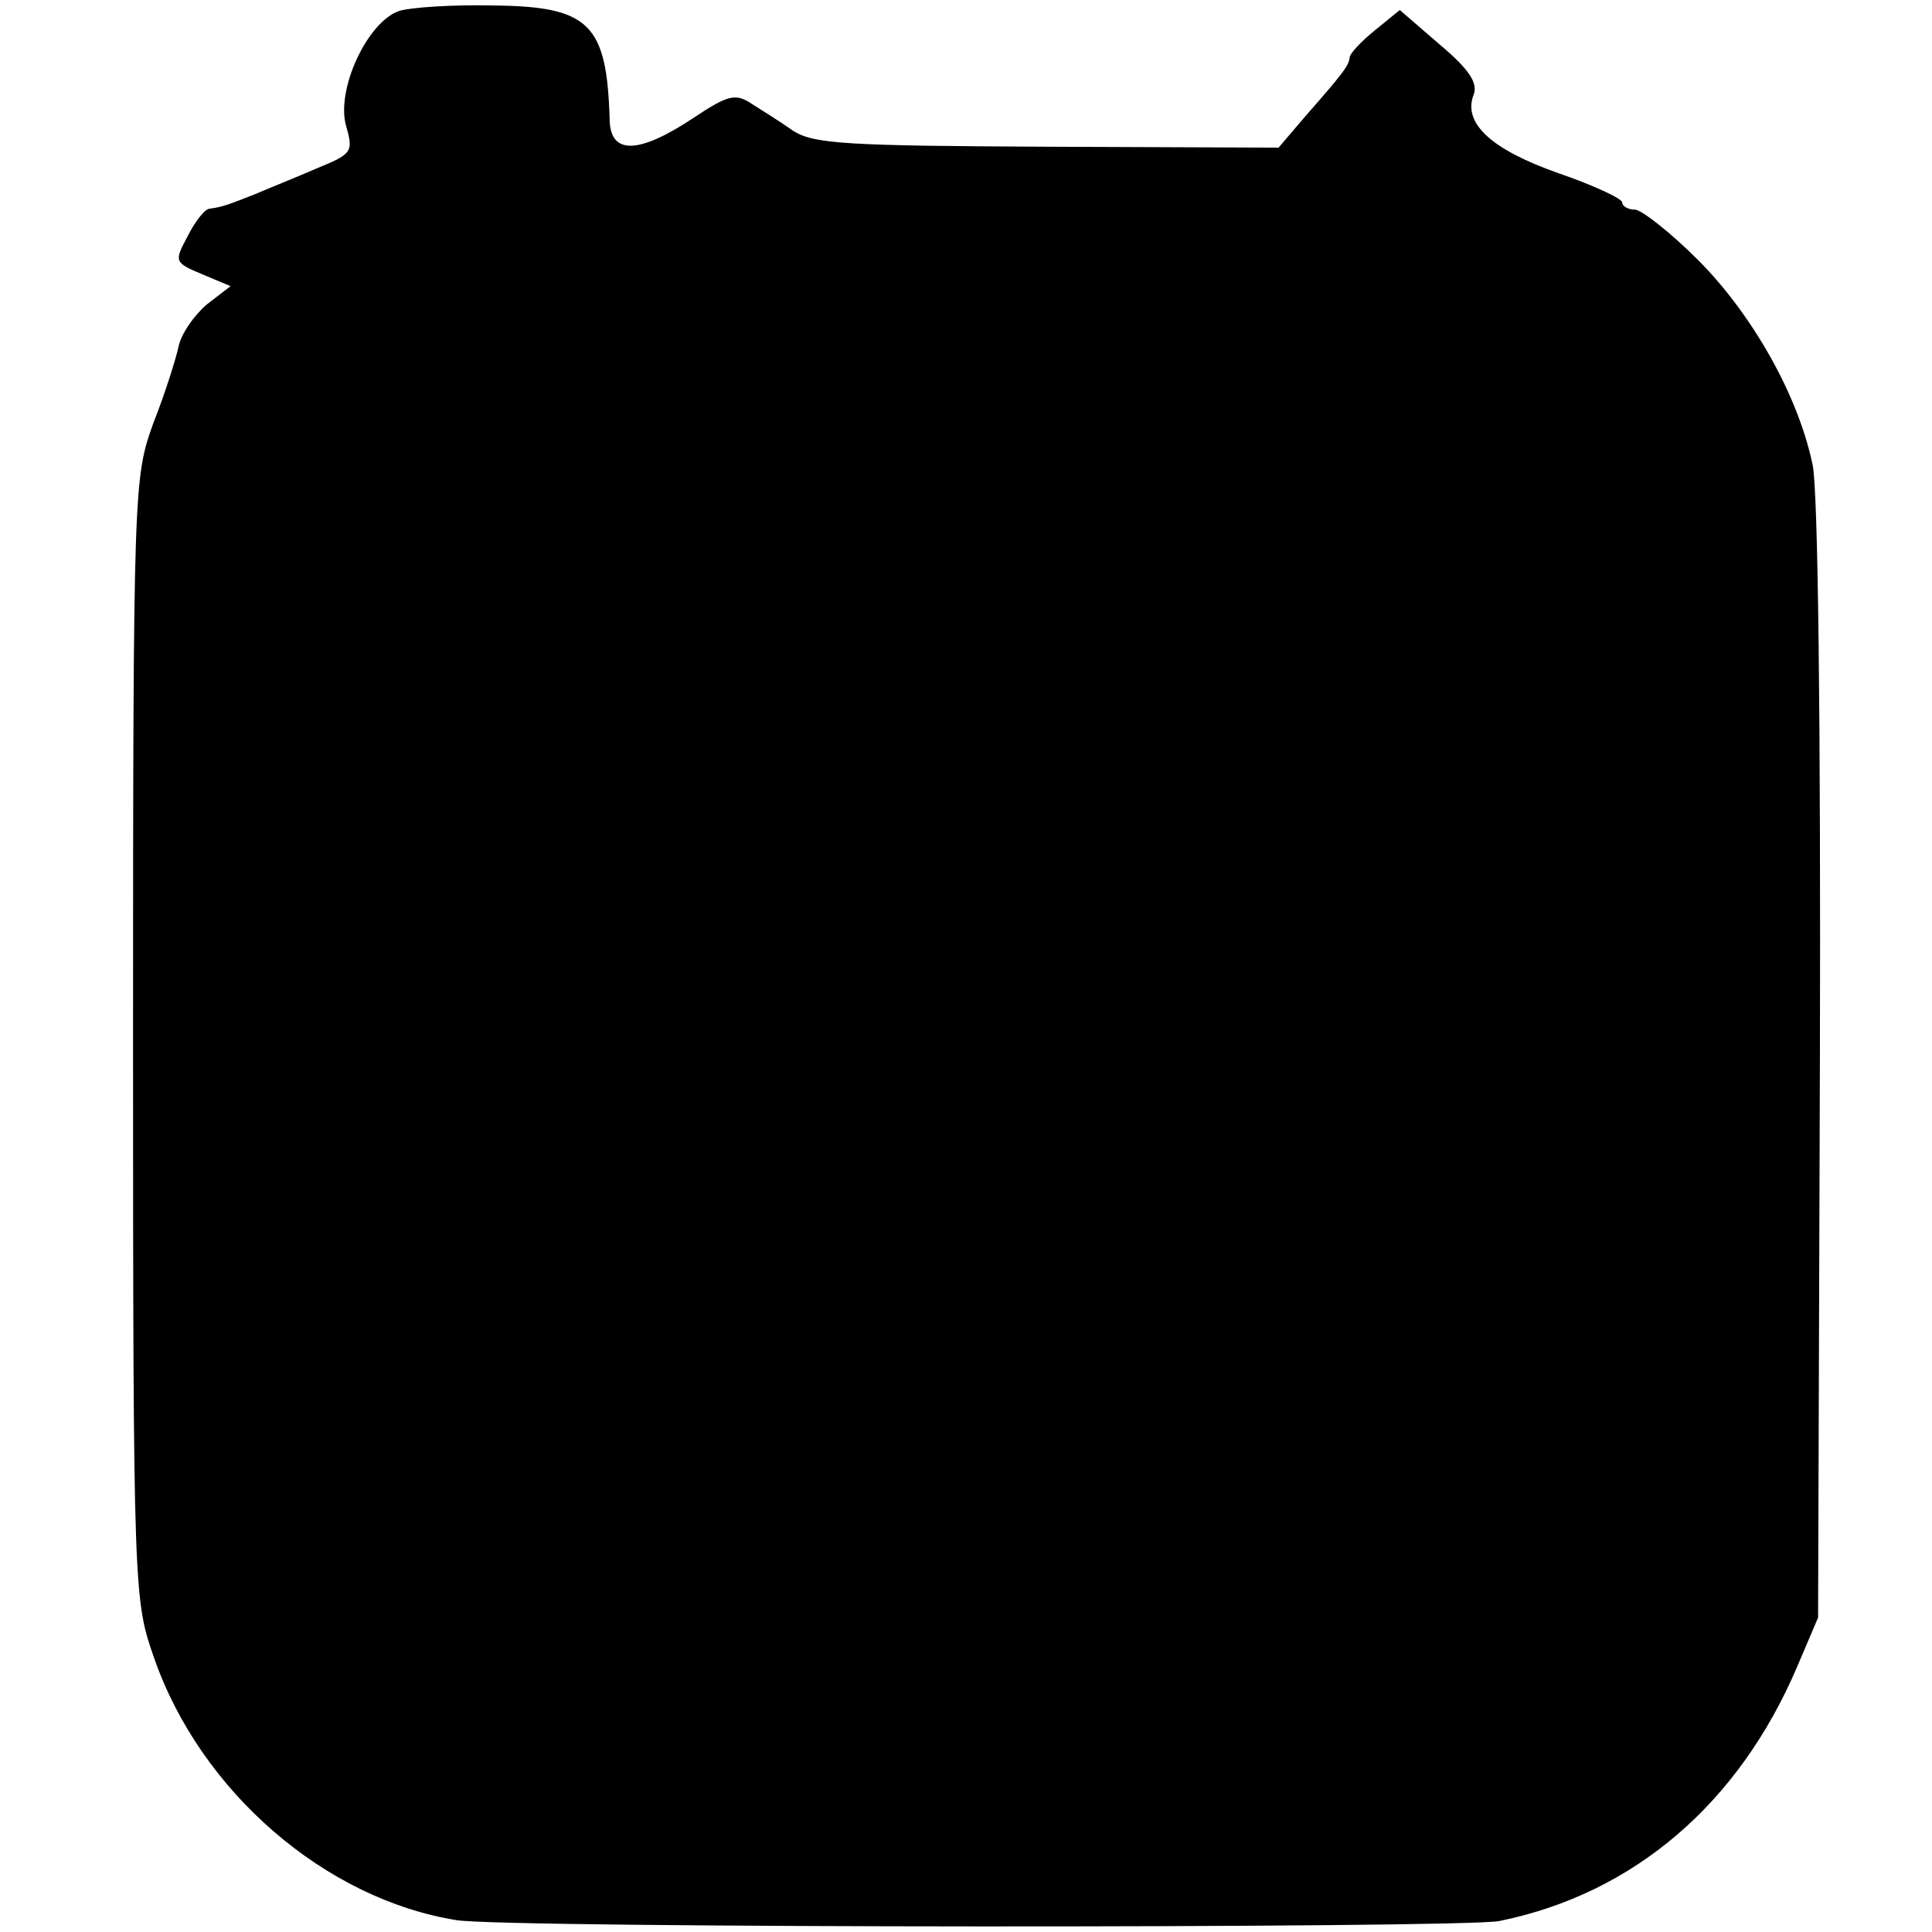 <?xml version="1.0" standalone="no"?>
<!DOCTYPE svg PUBLIC "-//W3C//DTD SVG 20010904//EN"
 "http://www.w3.org/TR/2001/REC-SVG-20010904/DTD/svg10.dtd">
<svg version="1.0" xmlns="http://www.w3.org/2000/svg"
 width="212pt" height="212pt" viewBox="0 0 212 212"
 preserveAspectRatio="xMidYMid meet">
<g transform="translate(0,212) scale(0.1,-0.1)"
fill="#000000" stroke="none">
<path d="M438 2108 c-35 -12 -70 -87 -58 -127 8 -28 6 -30 -33 -46 -23 -10
-53 -22 -67 -28 -28 -11 -35 -14 -50 -16 -5 0 -16 -14 -24 -30 -15 -28 -15
-29 16 -42 l31 -13 -26 -20 c-14 -12 -28 -32 -31 -46 -3 -14 -15 -52 -28 -85
-21 -59 -22 -66 -22 -675 0 -610 1 -616 23 -679 51 -147 188 -265 332 -288 54
-9 1102 -9 1144 -1 148 30 263 129 327 279 l23 54 2 610 c1 371 -2 628 -8 655
-16 77 -67 166 -126 225 -30 30 -62 55 -69 55 -8 0 -14 4 -14 8 0 4 -32 19
-70 32 -74 26 -105 55 -93 86 5 13 -5 28 -37 55 l-44 38 -27 -22 c-15 -12 -28
-26 -28 -30 -1 -9 -6 -16 -49 -65 l-29 -34 -253 1 c-219 1 -256 3 -279 17 -14
10 -35 23 -46 30 -18 12 -26 10 -65 -16 -59 -39 -90 -40 -91 -2 -3 106 -22
125 -128 126 -44 1 -90 -2 -103 -6z"/>
</g>
</svg>
